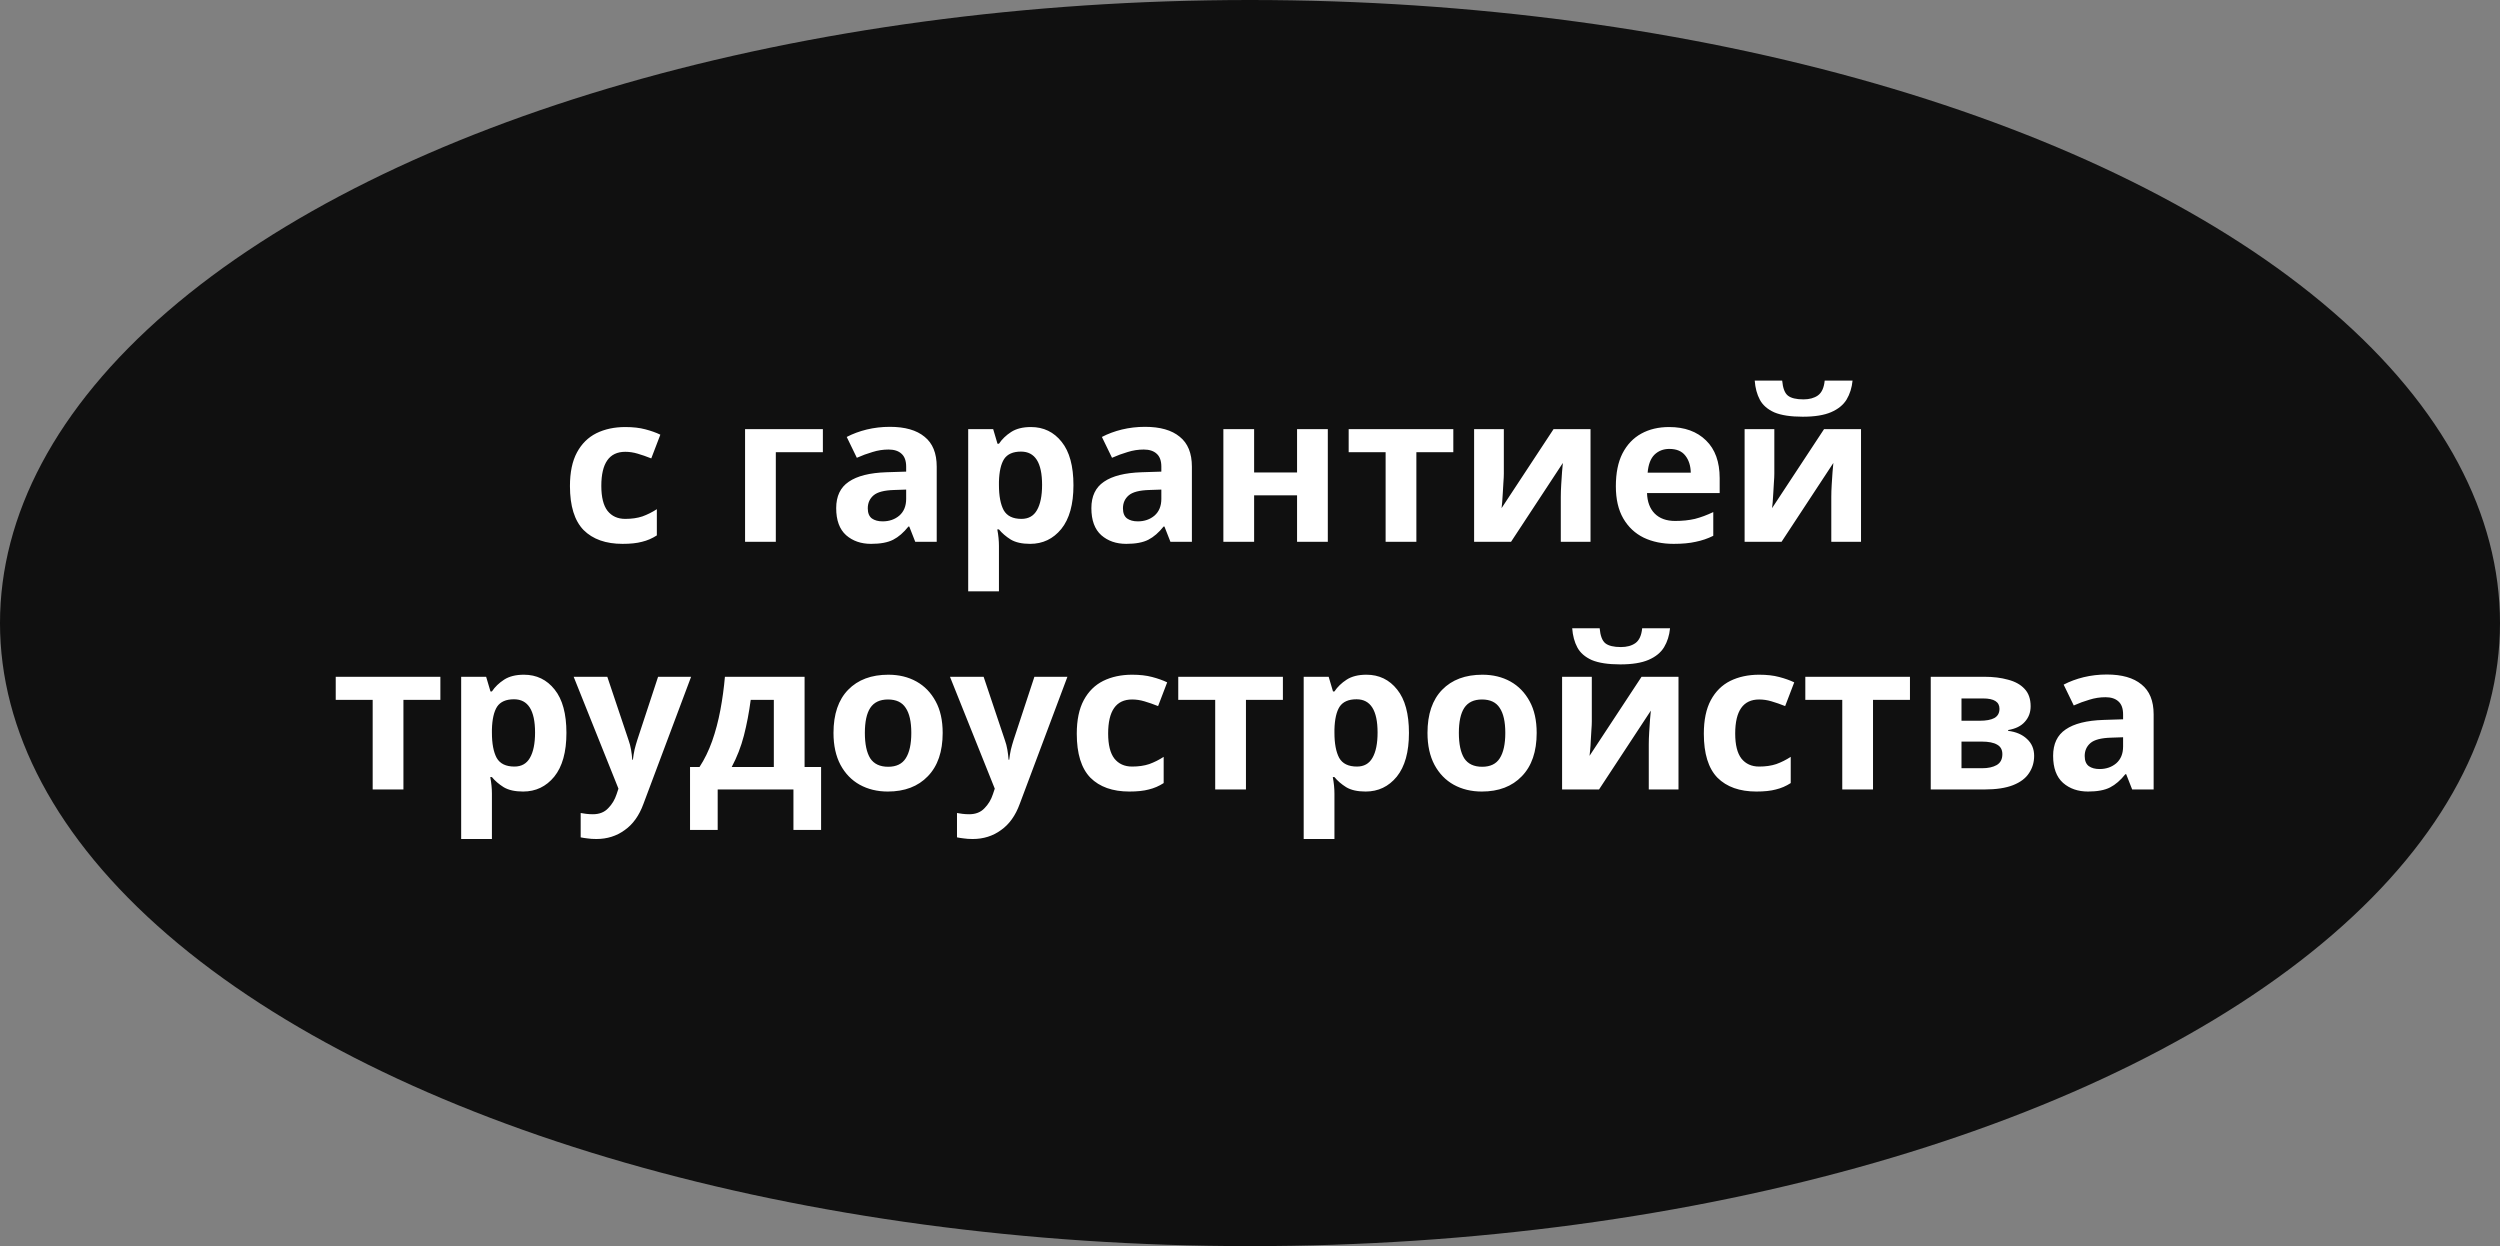 <?xml version="1.0" encoding="UTF-8"?> <svg xmlns="http://www.w3.org/2000/svg" width="1938" height="966" viewBox="0 0 1938 966" fill="none"><rect x="0" y="0" width="1938" height="966" fill="#808080" stroke="none"/> <ellipse cx="969" cy="483" rx="483" ry="969" transform="rotate(90 969 483)" fill="#101010"></ellipse> <path d="M482.625 421.6C469.612 421.6 459.532 418.027 452.385 410.88C445.345 403.627 441.825 392.267 441.825 376.8C441.825 366.133 443.638 357.44 447.265 350.72C450.892 344 455.905 339.04 462.305 335.84C468.812 332.64 476.278 331.04 484.705 331.04C490.678 331.04 495.852 331.627 500.225 332.8C504.705 333.973 508.598 335.36 511.905 336.96L504.865 355.36C501.132 353.867 497.612 352.64 494.305 351.68C491.105 350.72 487.905 350.24 484.705 350.24C472.332 350.24 466.145 359.04 466.145 376.64C466.145 385.387 467.745 391.84 470.945 396C474.252 400.16 478.838 402.24 484.705 402.24C489.718 402.24 494.145 401.6 497.985 400.32C501.825 398.933 505.558 397.067 509.185 394.72V415.04C505.558 417.387 501.718 419.04 497.665 420C493.718 421.067 488.705 421.6 482.625 421.6ZM637.894 332.64V350.56H601.414V420H577.574V332.64H637.894ZM689.82 330.88C701.553 330.88 710.513 333.44 716.7 338.56C722.993 343.573 726.14 351.307 726.14 361.76V420H709.5L704.86 408.16H704.22C700.487 412.853 696.54 416.267 692.38 418.4C688.22 420.533 682.513 421.6 675.26 421.6C667.473 421.6 661.02 419.36 655.9 414.88C650.78 410.293 648.22 403.307 648.22 393.92C648.22 384.64 651.473 377.813 657.98 373.44C664.487 368.96 674.247 366.507 687.26 366.08L702.46 365.6V361.76C702.46 357.173 701.233 353.813 698.78 351.68C696.433 349.547 693.127 348.48 688.86 348.48C684.593 348.48 680.433 349.12 676.38 350.4C672.327 351.573 668.273 353.067 664.22 354.88L656.38 338.72C661.073 336.267 666.247 334.347 671.9 332.96C677.66 331.573 683.633 330.88 689.82 330.88ZM693.18 379.84C685.5 380.053 680.167 381.44 677.18 384C674.193 386.56 672.7 389.92 672.7 394.08C672.7 397.707 673.767 400.32 675.9 401.92C678.033 403.413 680.807 404.16 684.22 404.16C689.34 404.16 693.66 402.667 697.18 399.68C700.7 396.587 702.46 392.267 702.46 386.72V379.52L693.18 379.84ZM799.183 331.04C808.996 331.04 816.943 334.88 823.023 342.56C829.103 350.133 832.142 361.333 832.142 376.16C832.142 390.987 828.996 402.293 822.703 410.08C816.409 417.76 808.356 421.6 798.543 421.6C792.249 421.6 787.236 420.48 783.503 418.24C779.769 415.893 776.729 413.28 774.383 410.4H773.103C773.956 414.88 774.383 419.147 774.383 423.2V458.4H750.543V332.64H769.903L773.263 344H774.383C776.729 340.48 779.876 337.44 783.823 334.88C787.769 332.32 792.889 331.04 799.183 331.04ZM791.503 350.08C785.316 350.08 780.943 352 778.383 355.84C775.929 359.68 774.596 365.547 774.383 373.44V376C774.383 384.427 775.609 390.933 778.062 395.52C780.623 400 785.209 402.24 791.823 402.24C797.263 402.24 801.263 400 803.823 395.52C806.489 390.933 807.823 384.373 807.823 375.84C807.823 358.667 802.383 350.08 791.503 350.08ZM887.633 330.88C899.366 330.88 908.326 333.44 914.513 338.56C920.806 343.573 923.953 351.307 923.953 361.76V420H907.313L902.673 408.16H902.033C898.299 412.853 894.353 416.267 890.193 418.4C886.033 420.533 880.326 421.6 873.073 421.6C865.286 421.6 858.833 419.36 853.713 414.88C848.593 410.293 846.033 403.307 846.033 393.92C846.033 384.64 849.286 377.813 855.793 373.44C862.299 368.96 872.059 366.507 885.073 366.08L900.273 365.6V361.76C900.273 357.173 899.046 353.813 896.593 351.68C894.246 349.547 890.939 348.48 886.673 348.48C882.406 348.48 878.246 349.12 874.193 350.4C870.139 351.573 866.086 353.067 862.033 354.88L854.193 338.72C858.886 336.267 864.059 334.347 869.713 332.96C875.473 331.573 881.446 330.88 887.633 330.88ZM890.993 379.84C883.313 380.053 877.979 381.44 874.993 384C872.006 386.56 870.513 389.92 870.513 394.08C870.513 397.707 871.579 400.32 873.713 401.92C875.846 403.413 878.619 404.16 882.033 404.16C887.153 404.16 891.473 402.667 894.993 399.68C898.513 396.587 900.273 392.267 900.273 386.72V379.52L890.993 379.84ZM972.195 332.64V366.24H1005.48V332.64H1029.32V420H1005.48V384H972.195V420H948.355V332.64H972.195ZM1126.61 350.56H1097.97V420H1074.13V350.56H1045.49V332.64H1126.61V350.56ZM1165.77 367.2C1165.77 369.013 1165.66 371.253 1165.45 373.92C1165.34 376.587 1165.18 379.307 1164.97 382.08C1164.86 384.853 1164.7 387.307 1164.49 389.44C1164.28 391.573 1164.12 393.067 1164.01 393.92L1204.33 332.64H1232.97V420H1209.93V385.12C1209.93 382.24 1210.04 379.093 1210.25 375.68C1210.46 372.16 1210.68 368.907 1210.89 365.92C1211.21 362.827 1211.42 360.48 1211.53 358.88L1171.37 420H1142.73V332.64H1165.77V367.2ZM1293.89 331.04C1305.94 331.04 1315.49 334.507 1322.53 341.44C1329.57 348.267 1333.09 358.027 1333.09 370.72V382.24H1276.77C1276.98 388.96 1278.95 394.24 1282.69 398.08C1286.53 401.92 1291.81 403.84 1298.53 403.84C1304.18 403.84 1309.3 403.307 1313.89 402.24C1318.47 401.067 1323.22 399.307 1328.13 396.96V415.36C1323.86 417.493 1319.33 419.04 1314.53 420C1309.83 421.067 1304.13 421.6 1297.41 421.6C1288.66 421.6 1280.93 420 1274.21 416.8C1267.49 413.493 1262.21 408.533 1258.37 401.92C1254.53 395.307 1252.61 386.987 1252.61 376.96C1252.61 366.72 1254.31 358.24 1257.73 351.52C1261.25 344.693 1266.1 339.573 1272.29 336.16C1278.47 332.747 1285.67 331.04 1293.89 331.04ZM1294.05 348C1289.46 348 1285.62 349.493 1282.53 352.48C1279.54 355.467 1277.78 360.107 1277.25 366.4H1310.69C1310.58 361.067 1309.19 356.693 1306.53 353.28C1303.86 349.76 1299.7 348 1294.05 348ZM1436.1 295.04C1435.56 300.587 1434.02 305.493 1431.46 309.76C1428.9 313.92 1424.9 317.173 1419.46 319.52C1414.02 321.867 1406.71 323.04 1397.54 323.04C1388.15 323.04 1380.79 321.92 1375.46 319.68C1370.23 317.333 1366.5 314.08 1364.26 309.92C1362.02 305.76 1360.68 300.8 1360.26 295.04H1381.54C1382.07 300.907 1383.56 304.8 1386.02 306.72C1388.47 308.64 1392.47 309.6 1398.02 309.6C1402.6 309.6 1406.34 308.587 1409.22 306.56C1412.2 304.427 1413.96 300.587 1414.5 295.04H1436.1ZM1375.46 367.2C1375.46 369.013 1375.35 371.253 1375.14 373.92C1375.03 376.587 1374.87 379.307 1374.66 382.08C1374.55 384.853 1374.39 387.307 1374.18 389.44C1373.96 391.573 1373.8 393.067 1373.7 393.92L1414.02 332.64H1442.66V420H1419.62V385.12C1419.62 382.24 1419.72 379.093 1419.94 375.68C1420.15 372.16 1420.36 368.907 1420.58 365.92C1420.9 362.827 1421.11 360.48 1421.22 358.88L1381.06 420H1352.42V332.64H1375.46V367.2ZM341.378 542.56H312.738V612H288.898V542.56H260.258V524.64H341.378V542.56ZM406.136 523.04C415.949 523.04 423.896 526.88 429.976 534.56C436.056 542.133 439.096 553.333 439.096 568.16C439.096 582.987 435.949 594.293 429.656 602.08C423.362 609.76 415.309 613.6 405.496 613.6C399.202 613.6 394.189 612.48 390.456 610.24C386.722 607.893 383.682 605.28 381.336 602.4H380.056C380.909 606.88 381.336 611.147 381.336 615.2V650.4H357.496V524.64H376.856L380.216 536H381.336C383.682 532.48 386.829 529.44 390.776 526.88C394.722 524.32 399.842 523.04 406.136 523.04ZM398.456 542.08C392.269 542.08 387.896 544 385.336 547.84C382.882 551.68 381.549 557.547 381.336 565.44V568C381.336 576.427 382.562 582.933 385.016 587.52C387.576 592 392.162 594.24 398.776 594.24C404.216 594.24 408.216 592 410.776 587.52C413.442 582.933 414.776 576.373 414.776 567.84C414.776 550.667 409.336 542.08 398.456 542.08ZM444.703 524.64H470.783L487.263 573.76C488.116 576.107 488.756 578.56 489.183 581.12C489.61 583.573 489.93 586.187 490.143 588.96H490.623C490.943 586.187 491.37 583.573 491.903 581.12C492.543 578.56 493.236 576.107 493.983 573.76L510.143 524.64H535.743L498.783 623.2C495.476 632.267 490.623 639.04 484.223 643.52C477.93 648.107 470.623 650.4 462.303 650.4C459.636 650.4 457.29 650.24 455.263 649.92C453.343 649.707 451.636 649.44 450.143 649.12V630.24C451.316 630.453 452.703 630.667 454.303 630.88C456.01 631.093 457.77 631.2 459.583 631.2C464.596 631.2 468.543 629.653 471.423 626.56C474.41 623.573 476.596 619.947 477.983 615.68L479.423 611.36L444.703 524.64ZM623.712 524.64V594.56H636.512V643.36H615.072V612H556.352V643.36H534.912V594.56H542.272C546.112 588.693 549.365 582.027 552.032 574.56C554.699 566.987 556.832 558.933 558.432 550.4C560.032 541.867 561.205 533.28 561.952 524.64H623.712ZM581.952 542.56C580.672 552.267 578.912 561.493 576.672 570.24C574.432 578.88 571.285 586.987 567.232 594.56H599.872V542.56H581.952ZM730.762 568.16C730.762 582.667 726.922 593.867 719.242 601.76C711.669 609.653 701.322 613.6 688.202 613.6C680.095 613.6 672.842 611.84 666.442 608.32C660.149 604.8 655.189 599.68 651.562 592.96C647.935 586.133 646.122 577.867 646.122 568.16C646.122 553.653 649.909 542.507 657.482 534.72C665.055 526.933 675.455 523.04 688.682 523.04C696.895 523.04 704.149 524.8 710.442 528.32C716.735 531.84 721.695 536.96 725.322 543.68C728.949 550.293 730.762 558.453 730.762 568.16ZM670.442 568.16C670.442 576.8 671.829 583.36 674.602 587.84C677.482 592.213 682.122 594.4 688.522 594.4C694.815 594.4 699.349 592.213 702.122 587.84C705.002 583.36 706.442 576.8 706.442 568.16C706.442 559.52 705.002 553.067 702.122 548.8C699.349 544.427 694.762 542.24 688.362 542.24C682.069 542.24 677.482 544.427 674.602 548.8C671.829 553.067 670.442 559.52 670.442 568.16ZM736.422 524.64H762.502L778.982 573.76C779.835 576.107 780.475 578.56 780.902 581.12C781.329 583.573 781.649 586.187 781.862 588.96H782.342C782.662 586.187 783.089 583.573 783.622 581.12C784.262 578.56 784.955 576.107 785.702 573.76L801.862 524.64H827.462L790.502 623.2C787.195 632.267 782.342 639.04 775.942 643.52C769.649 648.107 762.342 650.4 754.022 650.4C751.355 650.4 749.009 650.24 746.982 649.92C745.062 649.707 743.355 649.44 741.862 649.12V630.24C743.035 630.453 744.422 630.667 746.022 630.88C747.729 631.093 749.489 631.2 751.302 631.2C756.315 631.2 760.262 629.653 763.142 626.56C766.129 623.573 768.315 619.947 769.702 615.68L771.142 611.36L736.422 524.64ZM875.516 613.6C862.502 613.6 852.422 610.027 845.276 602.88C838.236 595.627 834.716 584.267 834.716 568.8C834.716 558.133 836.529 549.44 840.156 542.72C843.782 536 848.796 531.04 855.196 527.84C861.702 524.64 869.169 523.04 877.596 523.04C883.569 523.04 888.742 523.627 893.116 524.8C897.596 525.973 901.489 527.36 904.796 528.96L897.756 547.36C894.022 545.867 890.502 544.64 887.196 543.68C883.996 542.72 880.796 542.24 877.596 542.24C865.222 542.24 859.036 551.04 859.036 568.64C859.036 577.387 860.636 583.84 863.836 588C867.142 592.16 871.729 594.24 877.596 594.24C882.609 594.24 887.036 593.6 890.876 592.32C894.716 590.933 898.449 589.067 902.076 586.72V607.04C898.449 609.387 894.609 611.04 890.556 612C886.609 613.067 881.596 613.6 875.516 613.6ZM994.503 542.56H965.863V612H942.023V542.56H913.383V524.64H994.503V542.56ZM1059.26 523.04C1069.07 523.04 1077.02 526.88 1083.1 534.56C1089.18 542.133 1092.22 553.333 1092.22 568.16C1092.22 582.987 1089.07 594.293 1082.78 602.08C1076.49 609.76 1068.43 613.6 1058.62 613.6C1052.33 613.6 1047.31 612.48 1043.58 610.24C1039.85 607.893 1036.81 605.28 1034.46 602.4H1033.18C1034.03 606.88 1034.46 611.147 1034.46 615.2V650.4H1010.62V524.64H1029.98L1033.34 536H1034.46C1036.81 532.48 1039.95 529.44 1043.9 526.88C1047.85 524.32 1052.97 523.04 1059.26 523.04ZM1051.58 542.08C1045.39 542.08 1041.02 544 1038.46 547.84C1036.01 551.68 1034.67 557.547 1034.46 565.44V568C1034.46 576.427 1035.69 582.933 1038.14 587.52C1040.7 592 1045.29 594.24 1051.9 594.24C1057.34 594.24 1061.34 592 1063.9 587.52C1066.57 582.933 1067.9 576.373 1067.9 567.84C1067.9 550.667 1062.46 542.08 1051.58 542.08ZM1191.23 568.16C1191.23 582.667 1187.39 593.867 1179.71 601.76C1172.14 609.653 1161.79 613.6 1148.67 613.6C1140.56 613.6 1133.31 611.84 1126.91 608.32C1120.62 604.8 1115.66 599.68 1112.03 592.96C1108.4 586.133 1106.59 577.867 1106.59 568.16C1106.59 553.653 1110.38 542.507 1117.95 534.72C1125.52 526.933 1135.92 523.04 1149.15 523.04C1157.36 523.04 1164.62 524.8 1170.91 528.32C1177.2 531.84 1182.16 536.96 1185.79 543.68C1189.42 550.293 1191.23 558.453 1191.23 568.16ZM1130.91 568.16C1130.91 576.8 1132.3 583.36 1135.07 587.84C1137.95 592.213 1142.59 594.4 1148.99 594.4C1155.28 594.4 1159.82 592.213 1162.59 587.84C1165.47 583.36 1166.91 576.8 1166.91 568.16C1166.91 559.52 1165.47 553.067 1162.59 548.8C1159.82 544.427 1155.23 542.24 1148.83 542.24C1142.54 542.24 1137.95 544.427 1135.07 548.8C1132.3 553.067 1130.91 559.52 1130.91 568.16ZM1294.61 487.04C1294.08 492.587 1292.53 497.493 1289.97 501.76C1287.41 505.92 1283.41 509.173 1277.97 511.52C1272.53 513.867 1265.23 515.04 1256.05 515.04C1246.67 515.04 1239.31 513.92 1233.97 511.68C1228.75 509.333 1225.01 506.08 1222.77 501.92C1220.53 497.76 1219.2 492.8 1218.77 487.04H1240.05C1240.59 492.907 1242.08 496.8 1244.53 498.72C1246.99 500.64 1250.99 501.6 1256.53 501.6C1261.12 501.6 1264.85 500.587 1267.73 498.56C1270.72 496.427 1272.48 492.587 1273.01 487.04H1294.61ZM1233.97 559.2C1233.97 561.013 1233.87 563.253 1233.65 565.92C1233.55 568.587 1233.39 571.307 1233.17 574.08C1233.07 576.853 1232.91 579.307 1232.69 581.44C1232.48 583.573 1232.32 585.067 1232.21 585.92L1272.53 524.64H1301.17V612H1278.13V577.12C1278.13 574.24 1278.24 571.093 1278.45 567.68C1278.67 564.16 1278.88 560.907 1279.09 557.92C1279.41 554.827 1279.63 552.48 1279.73 550.88L1239.57 612H1210.93V524.64H1233.97V559.2ZM1361.61 613.6C1348.6 613.6 1338.52 610.027 1331.37 602.88C1324.33 595.627 1320.81 584.267 1320.81 568.8C1320.81 558.133 1322.62 549.44 1326.25 542.72C1329.88 536 1334.89 531.04 1341.29 527.84C1347.8 524.64 1355.26 523.04 1363.69 523.04C1369.66 523.04 1374.84 523.627 1379.21 524.8C1383.69 525.973 1387.58 527.36 1390.89 528.96L1383.85 547.36C1380.12 545.867 1376.6 544.64 1373.29 543.68C1370.09 542.72 1366.89 542.24 1363.69 542.24C1351.32 542.24 1345.13 551.04 1345.13 568.64C1345.13 577.387 1346.73 583.84 1349.93 588C1353.24 592.16 1357.82 594.24 1363.69 594.24C1368.7 594.24 1373.13 593.6 1376.97 592.32C1380.81 590.933 1384.54 589.067 1388.17 586.72V607.04C1384.54 609.387 1380.7 611.04 1376.65 612C1372.7 613.067 1367.69 613.6 1361.61 613.6ZM1480.6 542.56H1451.96V612H1428.12V542.56H1399.48V524.64H1480.6V542.56ZM1574.15 547.52C1574.15 552.213 1572.66 556.213 1569.67 559.52C1566.79 562.827 1562.47 564.96 1556.71 565.92V566.56C1562.79 567.307 1567.65 569.387 1571.27 572.8C1575.01 576.213 1576.87 580.587 1576.87 585.92C1576.87 590.933 1575.54 595.413 1572.87 599.36C1570.31 603.307 1566.21 606.4 1560.55 608.64C1554.9 610.88 1547.49 612 1538.31 612H1496.71V524.64H1538.31C1545.14 524.64 1551.22 525.387 1556.55 526.88C1561.99 528.267 1566.26 530.613 1569.35 533.92C1572.55 537.227 1574.15 541.76 1574.15 547.52ZM1549.99 549.44C1549.99 544.107 1545.78 541.44 1537.35 541.44H1520.55V558.72H1534.63C1539.65 558.72 1543.43 558.027 1545.99 556.64C1548.66 555.147 1549.99 552.747 1549.99 549.44ZM1552.23 584.64C1552.23 581.227 1550.9 578.773 1548.23 577.28C1545.57 575.68 1541.57 574.88 1536.23 574.88H1520.55V595.52H1536.71C1541.19 595.52 1544.87 594.72 1547.75 593.12C1550.74 591.413 1552.23 588.587 1552.23 584.64ZM1633.18 522.88C1644.91 522.88 1653.87 525.44 1660.06 530.56C1666.35 535.573 1669.5 543.307 1669.5 553.76V612H1652.86L1648.22 600.16H1647.58C1643.85 604.853 1639.9 608.267 1635.74 610.4C1631.58 612.533 1625.87 613.6 1618.62 613.6C1610.83 613.6 1604.38 611.36 1599.26 606.88C1594.14 602.293 1591.58 595.307 1591.58 585.92C1591.58 576.64 1594.83 569.813 1601.34 565.44C1607.85 560.96 1617.61 558.507 1630.62 558.08L1645.82 557.6V553.76C1645.82 549.173 1644.59 545.813 1642.14 543.68C1639.79 541.547 1636.49 540.48 1632.22 540.48C1627.95 540.48 1623.79 541.12 1619.74 542.4C1615.69 543.573 1611.63 545.067 1607.58 546.88L1599.74 530.72C1604.43 528.267 1609.61 526.347 1615.26 524.96C1621.02 523.573 1626.99 522.88 1633.18 522.88ZM1636.54 571.84C1628.86 572.053 1623.53 573.44 1620.54 576C1617.55 578.56 1616.06 581.92 1616.06 586.08C1616.06 589.707 1617.13 592.32 1619.26 593.92C1621.39 595.413 1624.17 596.16 1627.58 596.16C1632.7 596.16 1637.02 594.667 1640.54 591.68C1644.06 588.587 1645.82 584.267 1645.82 578.72V571.52L1636.54 571.84Z" fill="white"></path> </svg> 